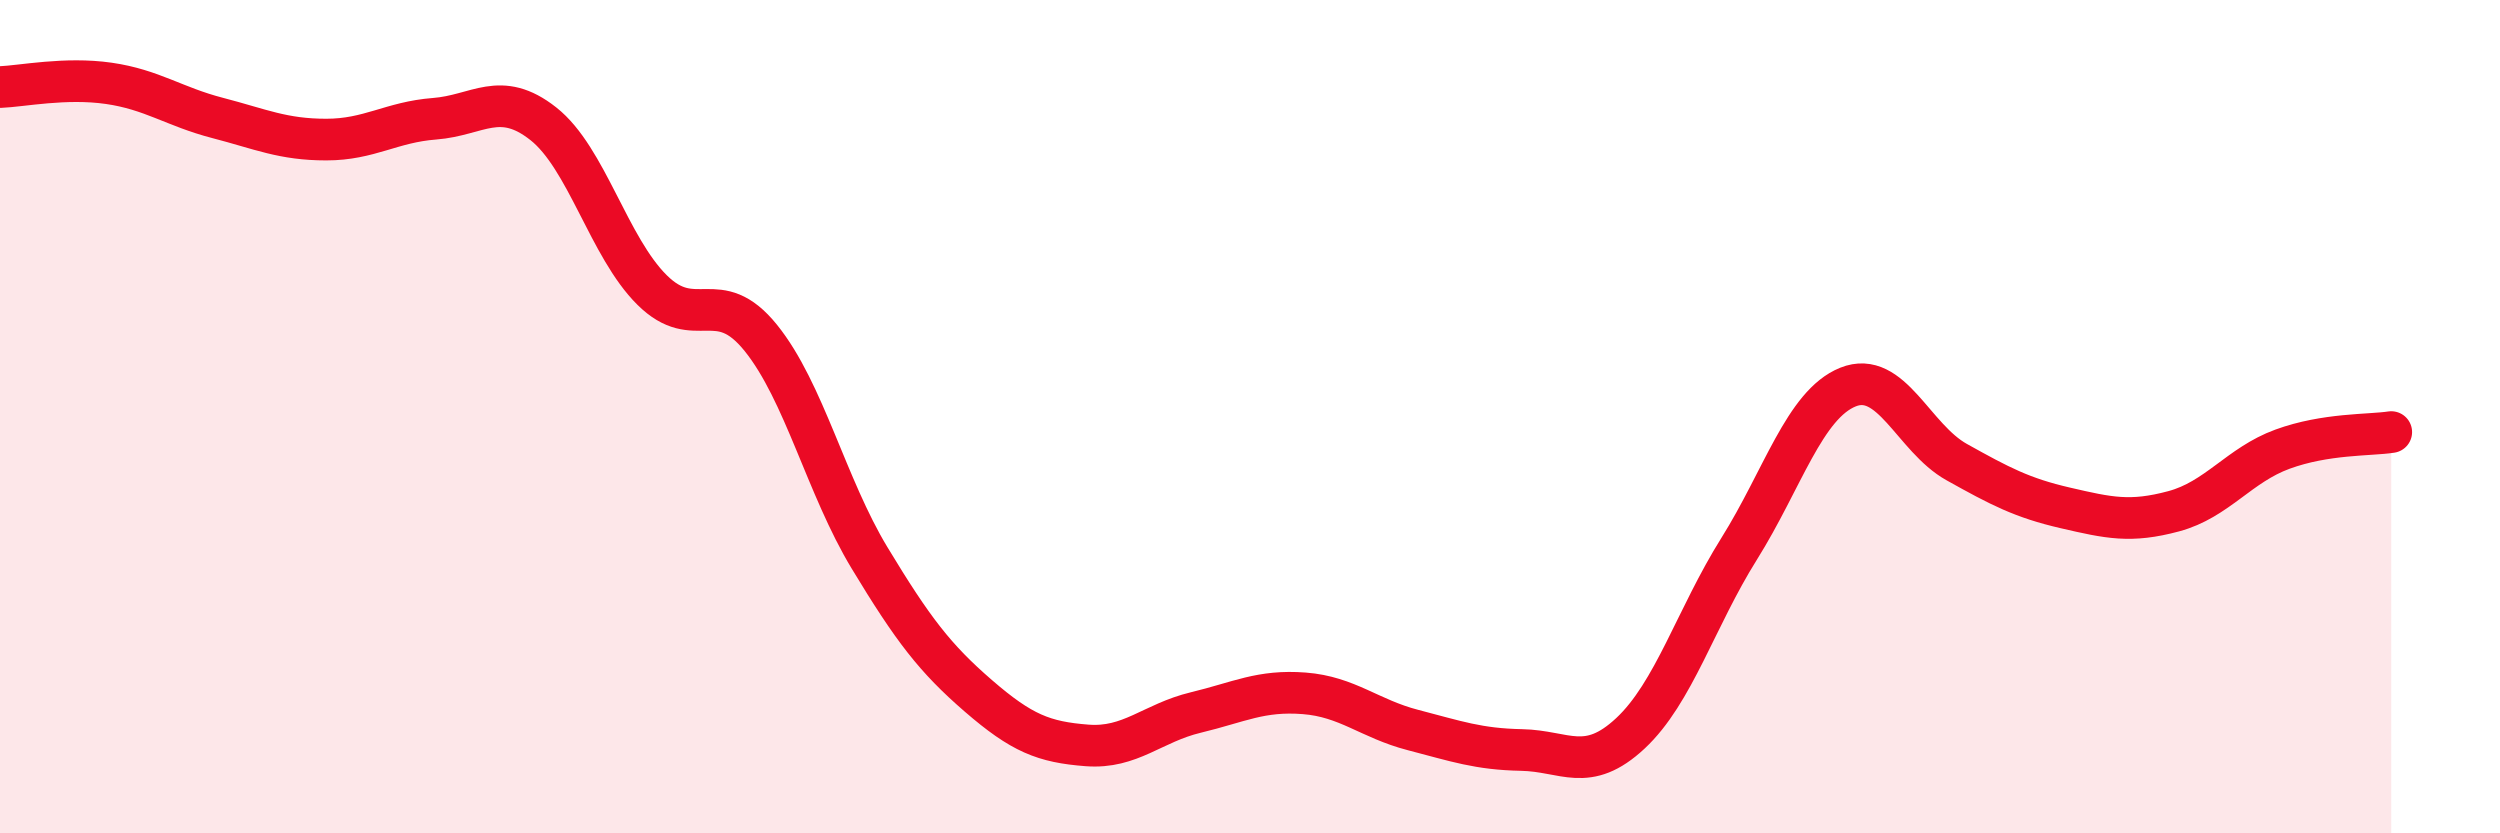 
    <svg width="60" height="20" viewBox="0 0 60 20" xmlns="http://www.w3.org/2000/svg">
      <path
        d="M 0,2.09 C 0.52,2.07 1.57,1.85 2.61,2 C 3.65,2.15 4.18,2.56 5.22,2.83 C 6.26,3.1 6.79,3.35 7.83,3.35 C 8.87,3.35 9.39,2.93 10.43,2.85 C 11.47,2.77 12,2.15 13.04,2.97 C 14.08,3.79 14.61,5.93 15.65,6.96 C 16.69,7.99 17.22,6.82 18.26,8.11 C 19.3,9.4 19.83,11.67 20.87,13.39 C 21.91,15.11 22.44,15.8 23.48,16.7 C 24.52,17.6 25.05,17.81 26.09,17.89 C 27.13,17.97 27.66,17.35 28.7,17.1 C 29.74,16.85 30.26,16.56 31.3,16.64 C 32.34,16.72 32.87,17.25 33.91,17.52 C 34.95,17.79 35.48,17.98 36.52,18 C 37.56,18.02 38.09,18.57 39.13,17.6 C 40.17,16.63 40.7,14.83 41.74,13.17 C 42.78,11.51 43.31,9.71 44.35,9.29 C 45.39,8.87 45.92,10.51 46.96,11.09 C 48,11.67 48.53,11.95 49.57,12.19 C 50.61,12.43 51.13,12.55 52.17,12.27 C 53.21,11.99 53.74,11.16 54.78,10.78 C 55.82,10.4 56.87,10.45 57.39,10.37L57.39 20L0 20Z"
        fill="#EB0A25"
        opacity="0.1"
        stroke-linecap="round"
        stroke-linejoin="round"
      />
      <path
        d="M 0,2.09 C 0.52,2.07 1.57,1.85 2.61,2 C 3.65,2.15 4.18,2.56 5.22,2.83 C 6.26,3.1 6.79,3.35 7.83,3.35 C 8.87,3.35 9.39,2.93 10.43,2.85 C 11.47,2.77 12,2.15 13.04,2.97 C 14.08,3.79 14.61,5.93 15.65,6.96 C 16.69,7.99 17.22,6.82 18.26,8.11 C 19.3,9.4 19.83,11.67 20.87,13.39 C 21.91,15.11 22.44,15.8 23.48,16.7 C 24.52,17.6 25.05,17.81 26.09,17.89 C 27.13,17.97 27.66,17.35 28.7,17.1 C 29.74,16.85 30.26,16.56 31.3,16.64 C 32.34,16.72 32.87,17.25 33.91,17.52 C 34.95,17.79 35.48,17.98 36.52,18 C 37.56,18.02 38.09,18.57 39.13,17.6 C 40.17,16.63 40.7,14.83 41.74,13.17 C 42.78,11.51 43.31,9.71 44.35,9.29 C 45.39,8.87 45.92,10.51 46.96,11.09 C 48,11.67 48.53,11.95 49.57,12.19 C 50.61,12.43 51.13,12.55 52.17,12.27 C 53.21,11.99 53.74,11.16 54.78,10.78 C 55.82,10.4 56.87,10.45 57.39,10.37"
        stroke="#EB0A25"
        stroke-width="1"
        fill="none"
        stroke-linecap="round"
        stroke-linejoin="round"
      />
    </svg>
  